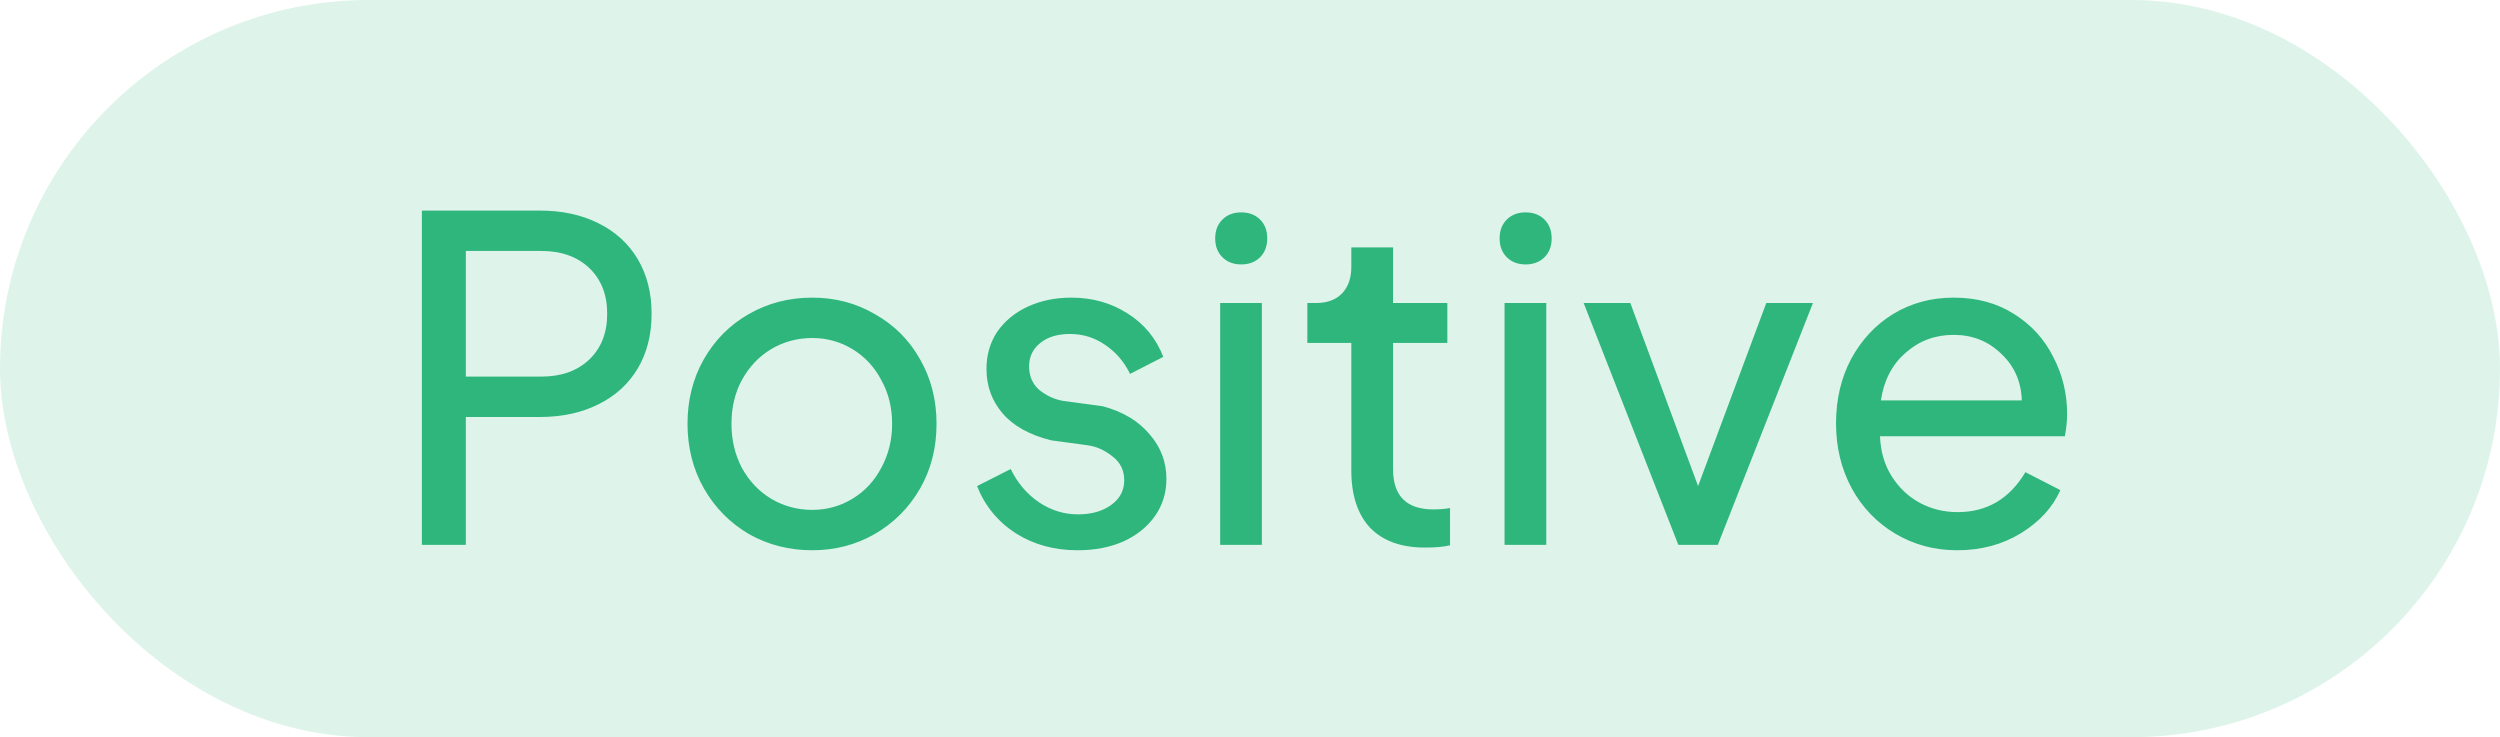 <svg width="78" height="23" viewBox="0 0 78 23" fill="none" xmlns="http://www.w3.org/2000/svg">
<rect width="78" height="23" rx="11.5" fill="#2EB67D" fill-opacity="0.16"/>
<path d="M13.162 6.57H16.844C17.535 6.57 18.141 6.701 18.664 6.962C19.196 7.223 19.607 7.597 19.896 8.082C20.185 8.567 20.33 9.137 20.33 9.79C20.33 10.443 20.185 11.013 19.896 11.498C19.607 11.983 19.196 12.357 18.664 12.618C18.141 12.879 17.535 13.01 16.844 13.01H14.534V17H13.162V6.57ZM16.886 11.75C17.511 11.75 18.011 11.573 18.384 11.218C18.757 10.863 18.944 10.387 18.944 9.79C18.944 9.193 18.757 8.717 18.384 8.362C18.011 8.007 17.511 7.83 16.886 7.83H14.534V11.75H16.886ZM25.342 17.168C24.623 17.168 23.965 17 23.368 16.664C22.78 16.319 22.313 15.847 21.968 15.25C21.623 14.643 21.45 13.967 21.45 13.22C21.45 12.483 21.618 11.815 21.954 11.218C22.299 10.611 22.766 10.14 23.354 9.804C23.951 9.459 24.614 9.286 25.342 9.286C26.061 9.286 26.714 9.459 27.302 9.804C27.899 10.14 28.366 10.607 28.702 11.204C29.047 11.801 29.22 12.473 29.22 13.22C29.22 13.976 29.047 14.653 28.702 15.25C28.357 15.847 27.885 16.319 27.288 16.664C26.7 17 26.051 17.168 25.342 17.168ZM22.822 13.22C22.822 13.724 22.929 14.181 23.144 14.592C23.368 15.003 23.671 15.325 24.054 15.558C24.446 15.791 24.875 15.908 25.342 15.908C25.799 15.908 26.219 15.791 26.602 15.558C26.985 15.325 27.283 15.003 27.498 14.592C27.722 14.181 27.834 13.724 27.834 13.22C27.834 12.716 27.722 12.263 27.498 11.862C27.283 11.451 26.985 11.129 26.602 10.896C26.219 10.663 25.799 10.546 25.342 10.546C24.875 10.546 24.446 10.663 24.054 10.896C23.671 11.129 23.368 11.451 23.144 11.862C22.929 12.263 22.822 12.716 22.822 13.22ZM33.62 17.168C32.892 17.168 32.248 16.991 31.688 16.636C31.128 16.272 30.727 15.782 30.484 15.166L31.534 14.634C31.749 15.073 32.043 15.418 32.416 15.67C32.789 15.922 33.196 16.048 33.634 16.048C34.054 16.048 34.4 15.95 34.67 15.754C34.941 15.558 35.076 15.301 35.076 14.984C35.076 14.676 34.955 14.429 34.712 14.242C34.469 14.046 34.208 13.929 33.928 13.892L32.794 13.738C32.122 13.57 31.618 13.29 31.282 12.898C30.946 12.506 30.778 12.044 30.778 11.512C30.778 11.073 30.89 10.686 31.114 10.35C31.348 10.014 31.665 9.753 32.066 9.566C32.477 9.379 32.929 9.286 33.424 9.286C34.078 9.286 34.661 9.449 35.174 9.776C35.697 10.103 36.07 10.555 36.294 11.134L35.258 11.666C35.072 11.283 34.81 10.98 34.474 10.756C34.148 10.532 33.783 10.42 33.382 10.42C32.999 10.42 32.691 10.513 32.458 10.7C32.225 10.887 32.108 11.129 32.108 11.428C32.108 11.736 32.215 11.983 32.43 12.17C32.654 12.347 32.897 12.459 33.158 12.506L34.404 12.674C35.029 12.842 35.515 13.131 35.86 13.542C36.215 13.943 36.392 14.41 36.392 14.942C36.392 15.371 36.276 15.754 36.042 16.09C35.809 16.426 35.482 16.692 35.062 16.888C34.642 17.075 34.161 17.168 33.62 17.168ZM38.069 9.454H39.37V17H38.069V9.454ZM37.914 7.438C37.914 7.195 37.989 6.999 38.139 6.85C38.288 6.701 38.484 6.626 38.727 6.626C38.969 6.626 39.165 6.701 39.315 6.85C39.464 6.999 39.538 7.195 39.538 7.438C39.538 7.681 39.464 7.877 39.315 8.026C39.165 8.175 38.969 8.25 38.727 8.25C38.484 8.25 38.288 8.175 38.139 8.026C37.989 7.877 37.914 7.681 37.914 7.438ZM44.457 17.084C43.719 17.084 43.15 16.879 42.749 16.468C42.357 16.048 42.161 15.451 42.161 14.676V10.7H40.789V9.454H41.069C41.405 9.454 41.671 9.356 41.867 9.16C42.063 8.955 42.161 8.679 42.161 8.334V7.718H43.463V9.454H45.157V10.7H43.463V14.634C43.463 15.474 43.883 15.894 44.723 15.894C44.9 15.894 45.073 15.88 45.241 15.852V17.014C45.045 17.061 44.783 17.084 44.457 17.084ZM46.942 9.454H48.244V17H46.942V9.454ZM46.788 7.438C46.788 7.195 46.862 6.999 47.012 6.85C47.161 6.701 47.357 6.626 47.6 6.626C47.842 6.626 48.038 6.701 48.188 6.85C48.337 6.999 48.412 7.195 48.412 7.438C48.412 7.681 48.337 7.877 48.188 8.026C48.038 8.175 47.842 8.25 47.6 8.25C47.357 8.25 47.161 8.175 47.012 8.026C46.862 7.877 46.788 7.681 46.788 7.438ZM49.41 9.454H50.866L52.98 15.166L55.108 9.454H56.564L53.596 17H52.364L49.41 9.454ZM61.064 17.168C60.355 17.168 59.711 16.995 59.132 16.65C58.553 16.305 58.101 15.833 57.774 15.236C57.447 14.629 57.284 13.953 57.284 13.206C57.284 12.459 57.443 11.787 57.76 11.19C58.087 10.593 58.525 10.126 59.076 9.79C59.636 9.454 60.261 9.286 60.952 9.286C61.671 9.286 62.296 9.454 62.828 9.79C63.369 10.126 63.78 10.574 64.06 11.134C64.349 11.685 64.494 12.277 64.494 12.912C64.494 13.127 64.471 13.36 64.424 13.612H58.656C58.675 14.088 58.796 14.503 59.02 14.858C59.244 15.213 59.533 15.488 59.888 15.684C60.252 15.88 60.649 15.978 61.078 15.978C61.993 15.978 62.697 15.563 63.192 14.732L64.284 15.292C64.041 15.833 63.631 16.281 63.052 16.636C62.473 16.991 61.811 17.168 61.064 17.168ZM63.08 12.492C63.061 11.904 62.847 11.419 62.436 11.036C62.035 10.644 61.54 10.448 60.952 10.448C60.373 10.448 59.874 10.635 59.454 11.008C59.034 11.372 58.777 11.867 58.684 12.492H63.08Z" fill="#2EB67D"/>
</svg>
